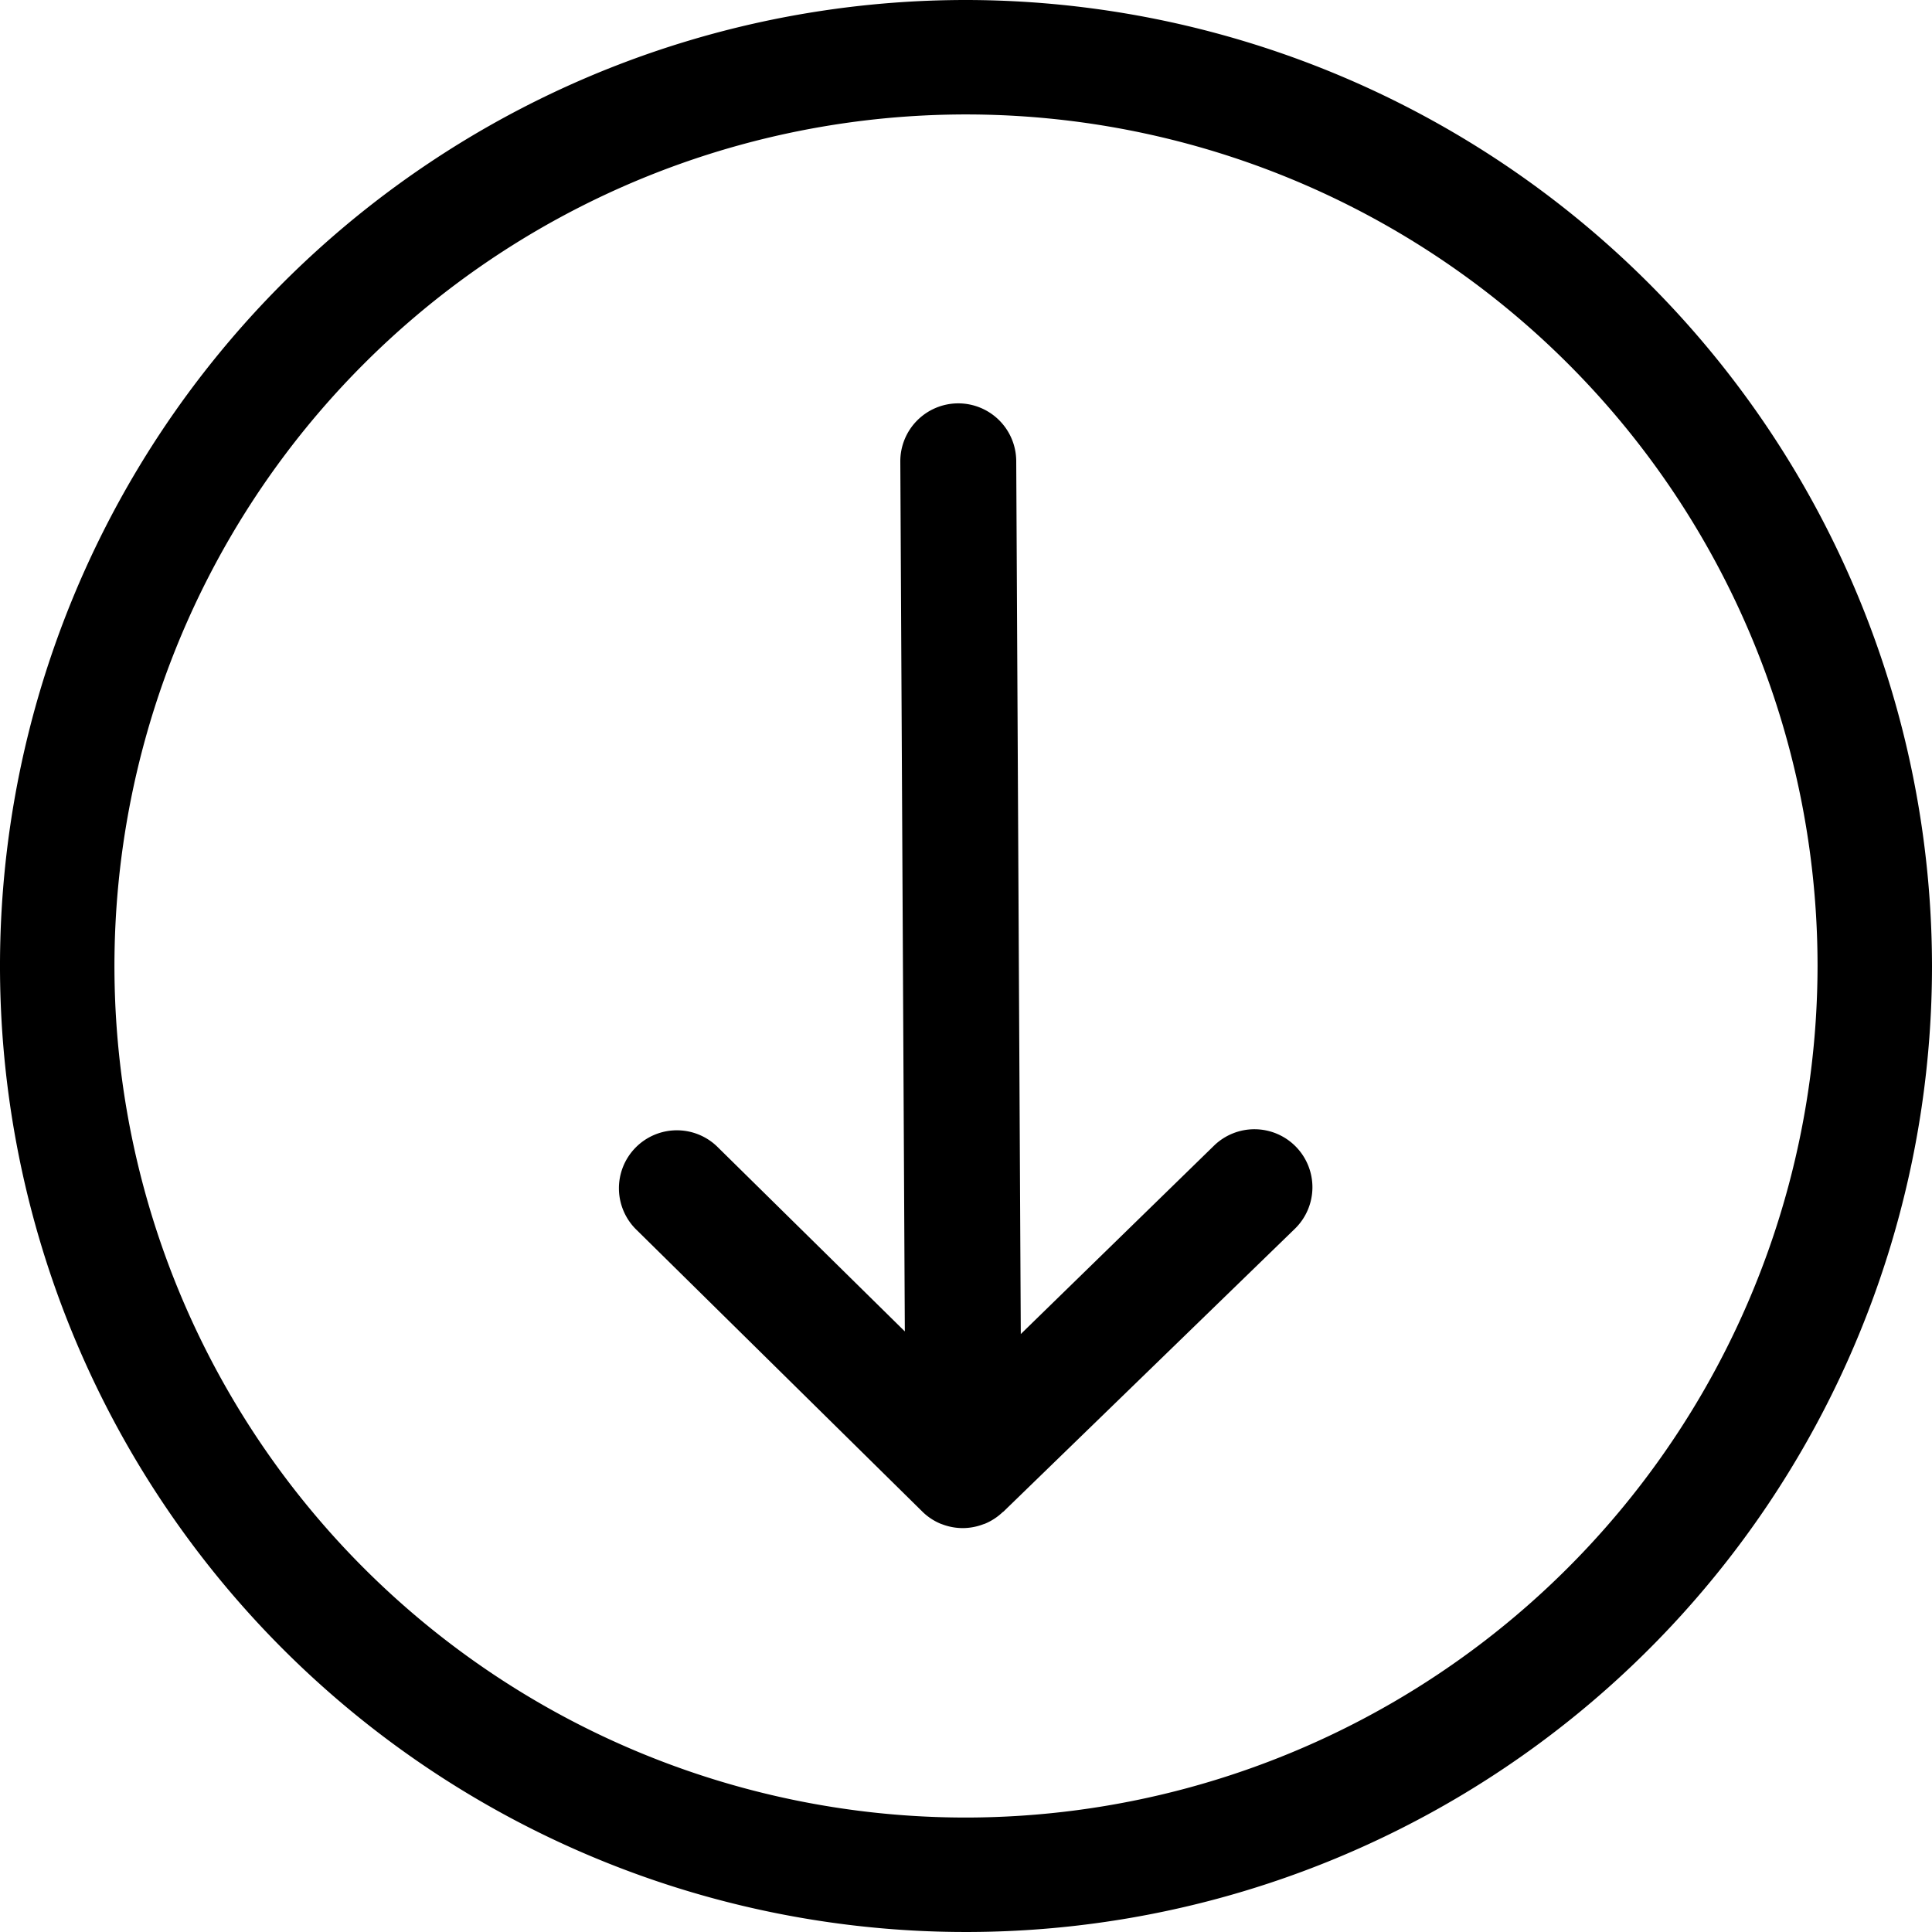 <?xml version="1.0"?>
<svg xmlns="http://www.w3.org/2000/svg" viewBox="0 0 50 50">
  <path d="M25 0a25 25 0 1 0 25 25A25.028 25.028 0 0 0 25 0zm0 47.038A22.038 22.038 0 1 1 47.038 25 22.063 22.063 0 0 1 25 47.038z"/>
  <path d="M33.54 29.679a1.5 1.5 0 0 0-2.122-.029l-5 4.875-.118-22.594a1.5 1.5 0 0 0-1.5-1.492h-.008a1.5 1.5 0 0 0-1.492 1.508l.117 22.51-4.83-4.757a1.5 1.5 0 1 0-2.105 2.137l7.389 7.284a1.486 1.486 0 0 0 .484.318.241.241 0 0 1 .025.008 1.5 1.5 0 0 0 .541.1h.008a1.5 1.5 0 0 0 .52-.1l.038-.012a1.5 1.5 0 0 0 .461-.3.226.226 0 0 1 .02-.013l7.544-7.322a1.5 1.5 0 0 0 .028-2.121z"/>
</svg>

